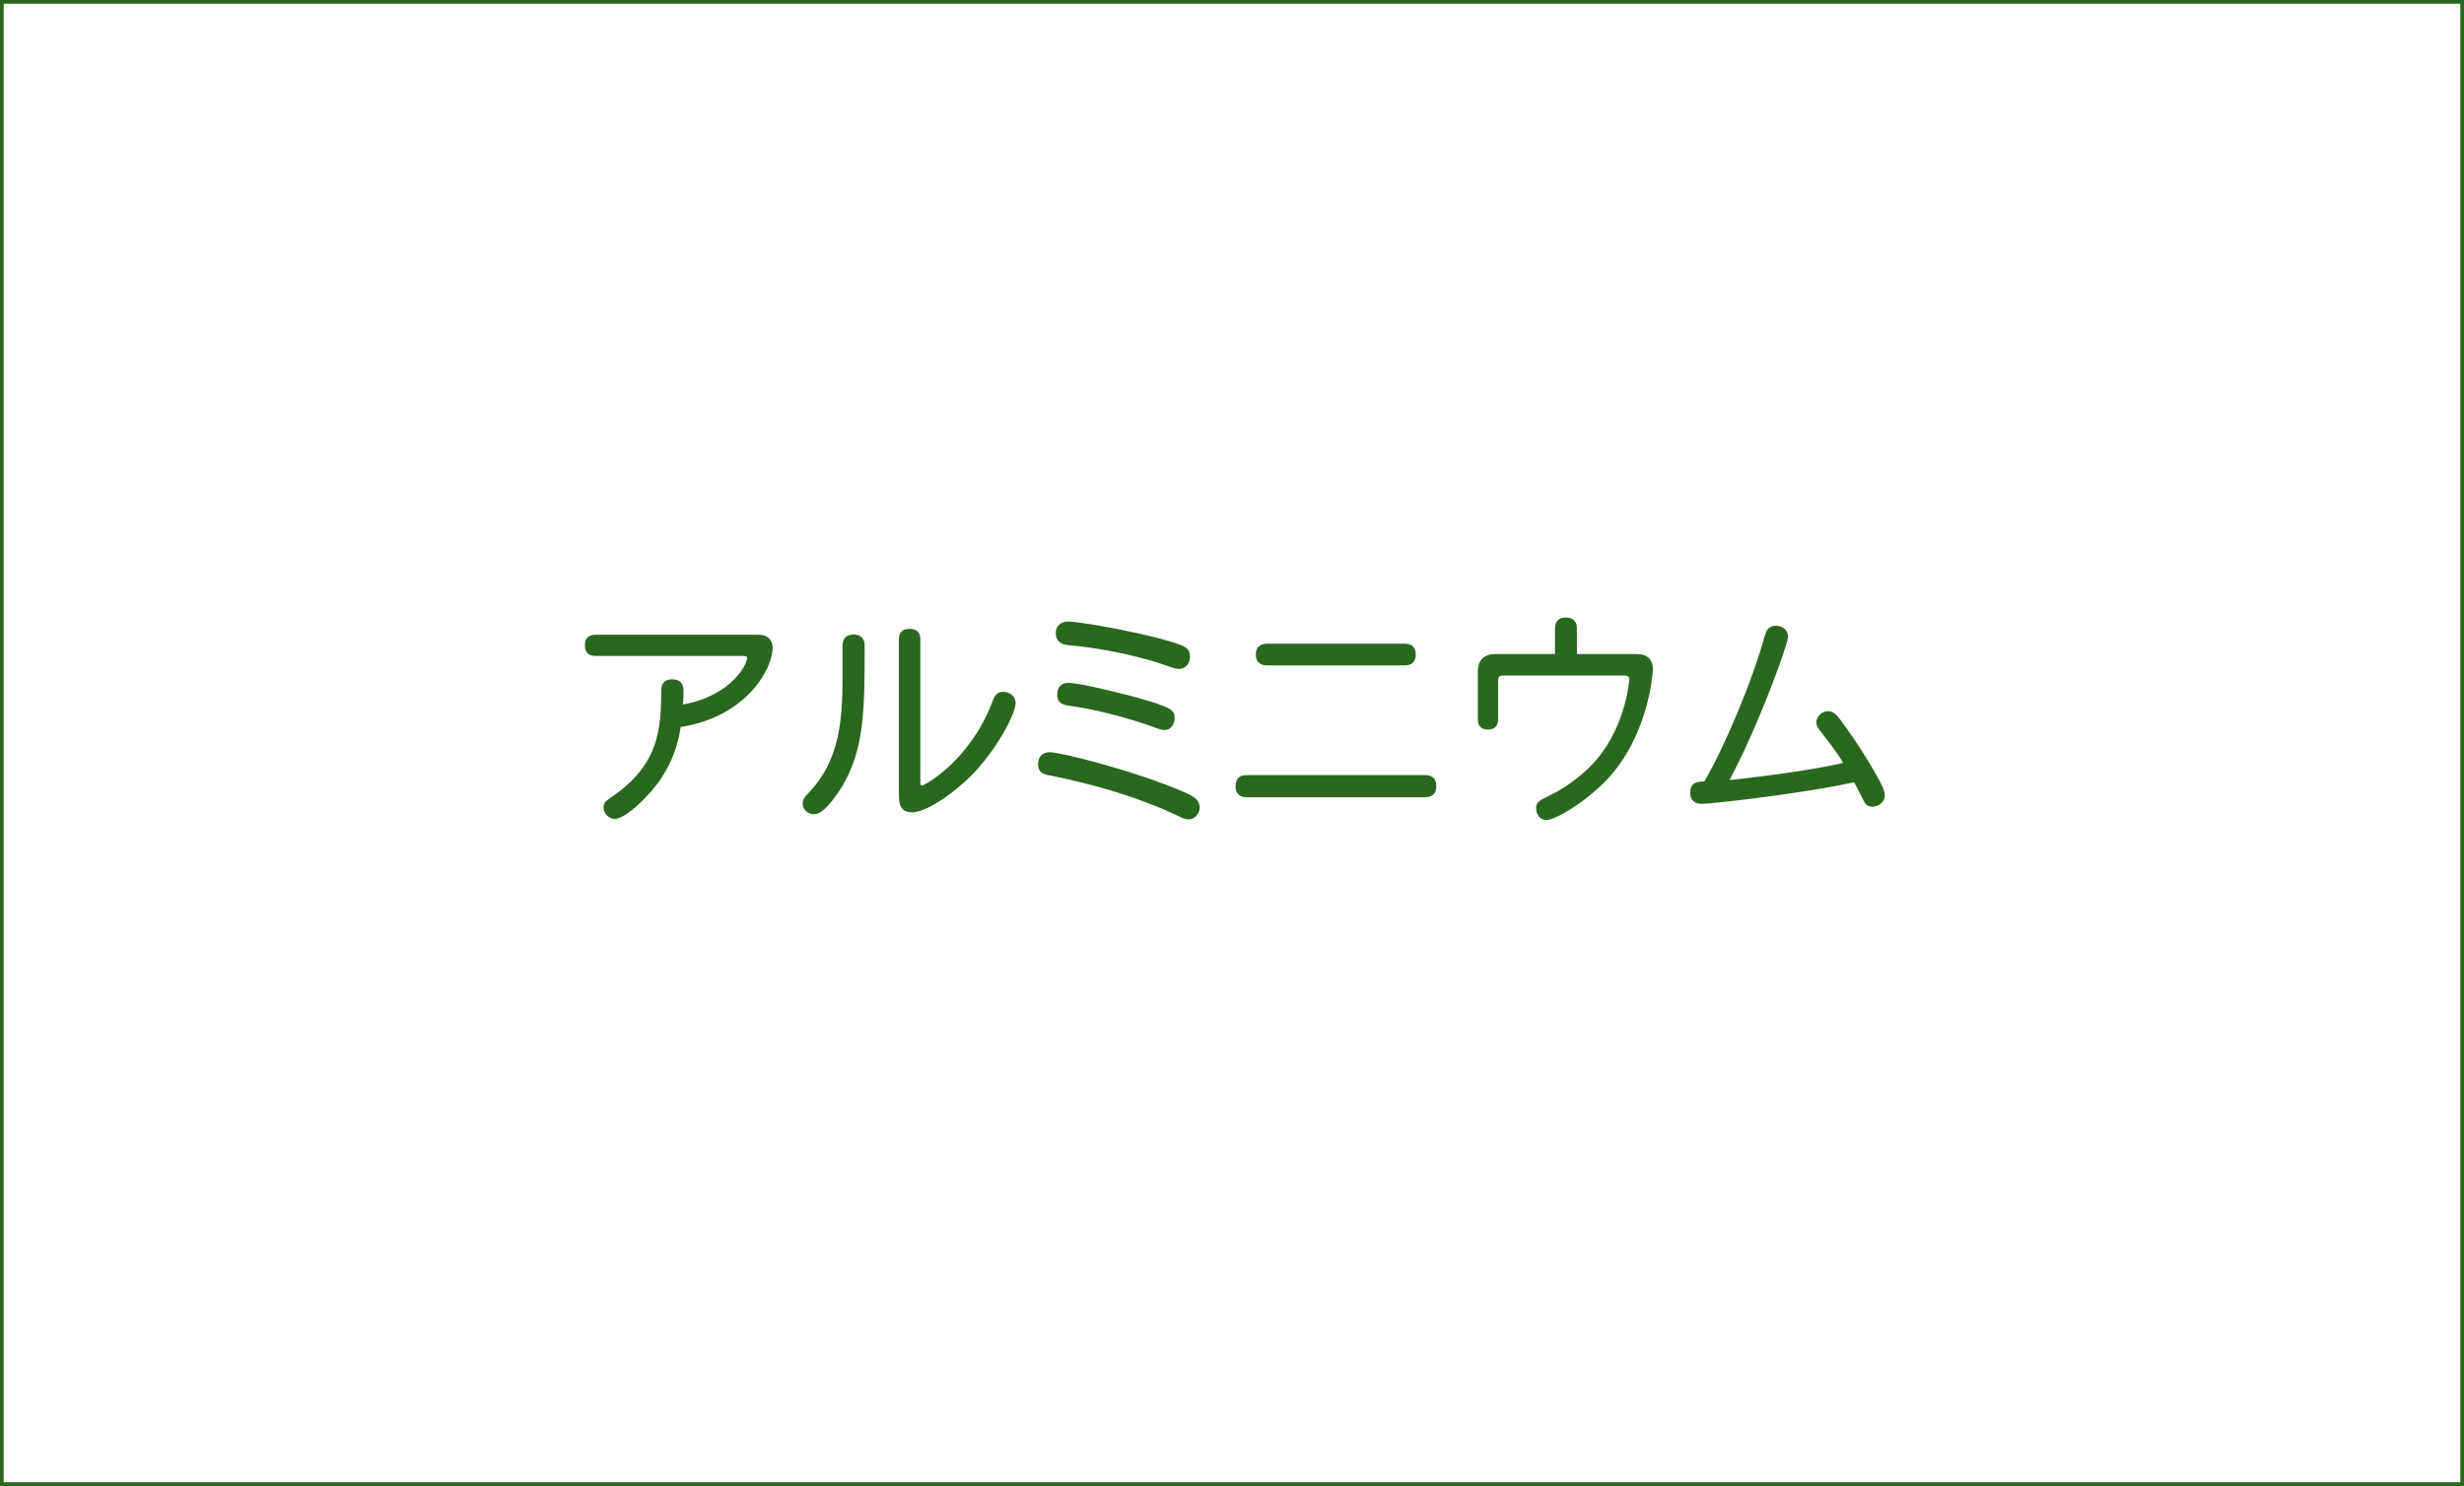<?xml version="1.0" encoding="utf-8"?>
<!-- Generator: Adobe Illustrator 16.0.0, SVG Export Plug-In . SVG Version: 6.00 Build 0)  -->
<!DOCTYPE svg PUBLIC "-//W3C//DTD SVG 1.1//EN" "http://www.w3.org/Graphics/SVG/1.1/DTD/svg11.dtd">
<svg version="1.1" id="レイヤー_1" xmlns="http://www.w3.org/2000/svg" xmlns:xlink="http://www.w3.org/1999/xlink" x="0px"
	 y="0px" width="940px" height="567px" viewBox="0 0 940 567" enable-background="new 0 0 940 567" xml:space="preserve">
<g>
	<path fill="#2B681F" d="M289.186,242.193c3.96,0,5.58,2.25,5.58,5.04c0,8.01-10.169,26.369-35.099,30.149
		c-1.08,7.38-3.42,13.409-7.2,19.259c-4.32,6.66-13.679,15.842-17.999,15.842c-1.98,0-4.23-1.893-4.23-4.41
		c0-1.439,0.81-2.432,2.16-3.33c19.529-12.869,19.709-27.088,19.889-41.578c0-2.61,1.62-3.96,4.05-3.96c3.24,0,4.41,1.71,4.41,4.32
		c0,3.06-0.09,4.41-0.18,5.31c19.08-3.6,24.479-15.749,24.479-17.729c0-0.45-0.36-0.81-1.17-0.81h-56.698
		c-2.88,0-4.05-1.62-4.05-4.05c0-2.43,1.17-4.05,4.05-4.05L289.186,242.193L289.186,242.193z"/>
	<path fill="#2B681F" d="M321.409,246.423c0-3.06,1.71-4.319,4.229-4.319s4.229,1.26,4.229,4.319c0,23.669-0.18,38.069-7.379,51.478
		c-2.25,4.32-5.76,8.91-8.19,11.07c-1.35,1.17-2.609,1.71-3.869,1.71c-2.25,0-4.23-1.89-4.23-3.96c0-1.8,0.721-2.52,2.88-4.857
		c11.07-11.881,12.33-26.909,12.33-43.021V246.423z M342.917,243.993c0-2.88,1.62-4.05,4.05-4.05c2.521,0,4.14,1.17,4.14,4.05
		v54.718c0,0.812,0.181,0.99,0.721,0.99c0.81,0,18.539-9.54,26.998-32.579c0.811-2.16,1.98-3.15,3.78-3.15
		c2.79,0,4.859,1.89,4.859,4.23c0,3.78-6.569,17.009-16.559,27.358c-6.3,6.479-17.189,14.398-22.949,14.398
		c-2.88,0-5.04-1.26-5.04-6.21V243.993z"/>
	<path fill="#2B681F" d="M451.907,302.311c4.41,1.893,5.76,3.422,5.76,5.852c0,2.34-1.979,4.5-4.14,4.5
		c-2.07,0-4.32-1.529-6.84-2.609c-19.261-8.641-38.878-12.688-47.338-14.398c-2.25-0.539-3.33-1.799-3.33-3.959
		c0-2.791,1.44-4.68,4.5-4.68C404.479,287.012,432.828,294.031,451.907,302.311z M450.287,246.063c2.7,0.99,3.688,2.16,3.688,4.5
		c0,2.61-1.71,4.68-4.229,4.68c-1.89,0-4.68-1.35-7.649-2.25c-4.857-1.53-18.629-5.49-34.738-6.839c-3.061-0.27-4.59-2.07-4.59-4.5
		c0-2.7,1.8-4.5,4.59-4.5C412.758,237.153,440.387,242.283,450.287,246.063z M431.297,265.502c16.109,4.32,16.83,5.58,16.83,8.459
		c0,2.43-1.53,4.59-3.69,4.59c-2.067,0-3.96-1.08-7.02-2.07c-9.81-3.24-19.799-5.85-30.059-7.29c-2.61-0.36-4.05-1.44-4.05-4.14
		c0-2.79,1.529-4.5,4.229-4.5C412.308,260.553,430.488,265.322,431.297,265.502z"/>
	<path fill="#2B681F" d="M475.578,304.201c-2.969,0-4.229-1.711-4.229-4.23c0-2.519,1.262-4.229,4.229-4.229h68.127
		c2.971,0,4.229,1.71,4.229,4.229c0,2.521-1.26,4.23-4.229,4.23H475.578z M483.229,253.893c-2.881,0-4.141-1.71-4.141-4.14
		c0-2.43,1.26-4.14,4.141-4.14h52.738c2.879,0,4.139,1.71,4.139,4.14c0,2.43-1.26,4.14-4.139,4.14H483.229z"/>
	<path fill="#2B681F" d="M601.578,249.573h23.129c3.689,0,5.85,2.16,5.85,5.67c0,1.89-1.709,25.829-17.908,42.657
		c-8.551,8.729-19.438,15.028-22.857,15.028c-1.801,0-3.781-1.709-3.781-4.589c0-2.16,1.354-2.97,4.861-4.681
		c5.938-2.789,11.338-6.841,15.748-11.159c13.141-13.049,14.938-32.128,14.938-33.298c0-0.99-0.539-1.44-1.799-1.44h-46.35
		c-1.351,0-1.889,0.54-1.889,1.89v14.85c0,2.7-1.531,3.87-3.871,3.87s-3.869-1.17-3.869-3.87v-18.179c0-4.41,2.34-6.75,6.66-6.75
		h22.77v-9.81c0-2.88,1.709-4.14,4.139-4.14c2.521,0,4.23,1.26,4.23,4.14V249.573L601.578,249.573z"/>
	<path fill="#2B681F" d="M673.309,242.373c0.721-2.61,2.16-3.6,4.229-3.6c2.611,0,4.59,1.8,4.59,4.14
		c0,2.88-10.979,33.389-22.317,54.718c8.55-0.811,33.118-3.959,43.38-6.568c-2.25-3.689-4.861-7.109-7.74-10.799
		c-1.08-1.44-2.521-2.97-2.521-4.59c0-2.43,2.25-4.32,4.5-4.32s3.512,1.62,6.209,5.4c4.23,5.76,9.539,14.129,12.42,19.351
		c2.16,4.05,2.971,5.488,2.971,7.47c0,2.34-2.341,4.229-4.591,4.229c-2.067,0-2.97-1.08-3.688-2.7c-0.81-1.618-1.98-4.05-3.42-6.657
		c-17.908,4.14-54.357,8.277-57.957,8.277c-2.789,0-4.59-1.35-4.59-4.14c0-4.32,2.971-4.32,5.398-4.41
		C657.648,285.57,668.539,259.922,673.309,242.373z"/>
</g>
<rect fill="none" stroke="#2B681F" stroke-width="2.835" stroke-miterlimit="10" enable-background="new    " width="940" height="567"/>
</svg>
